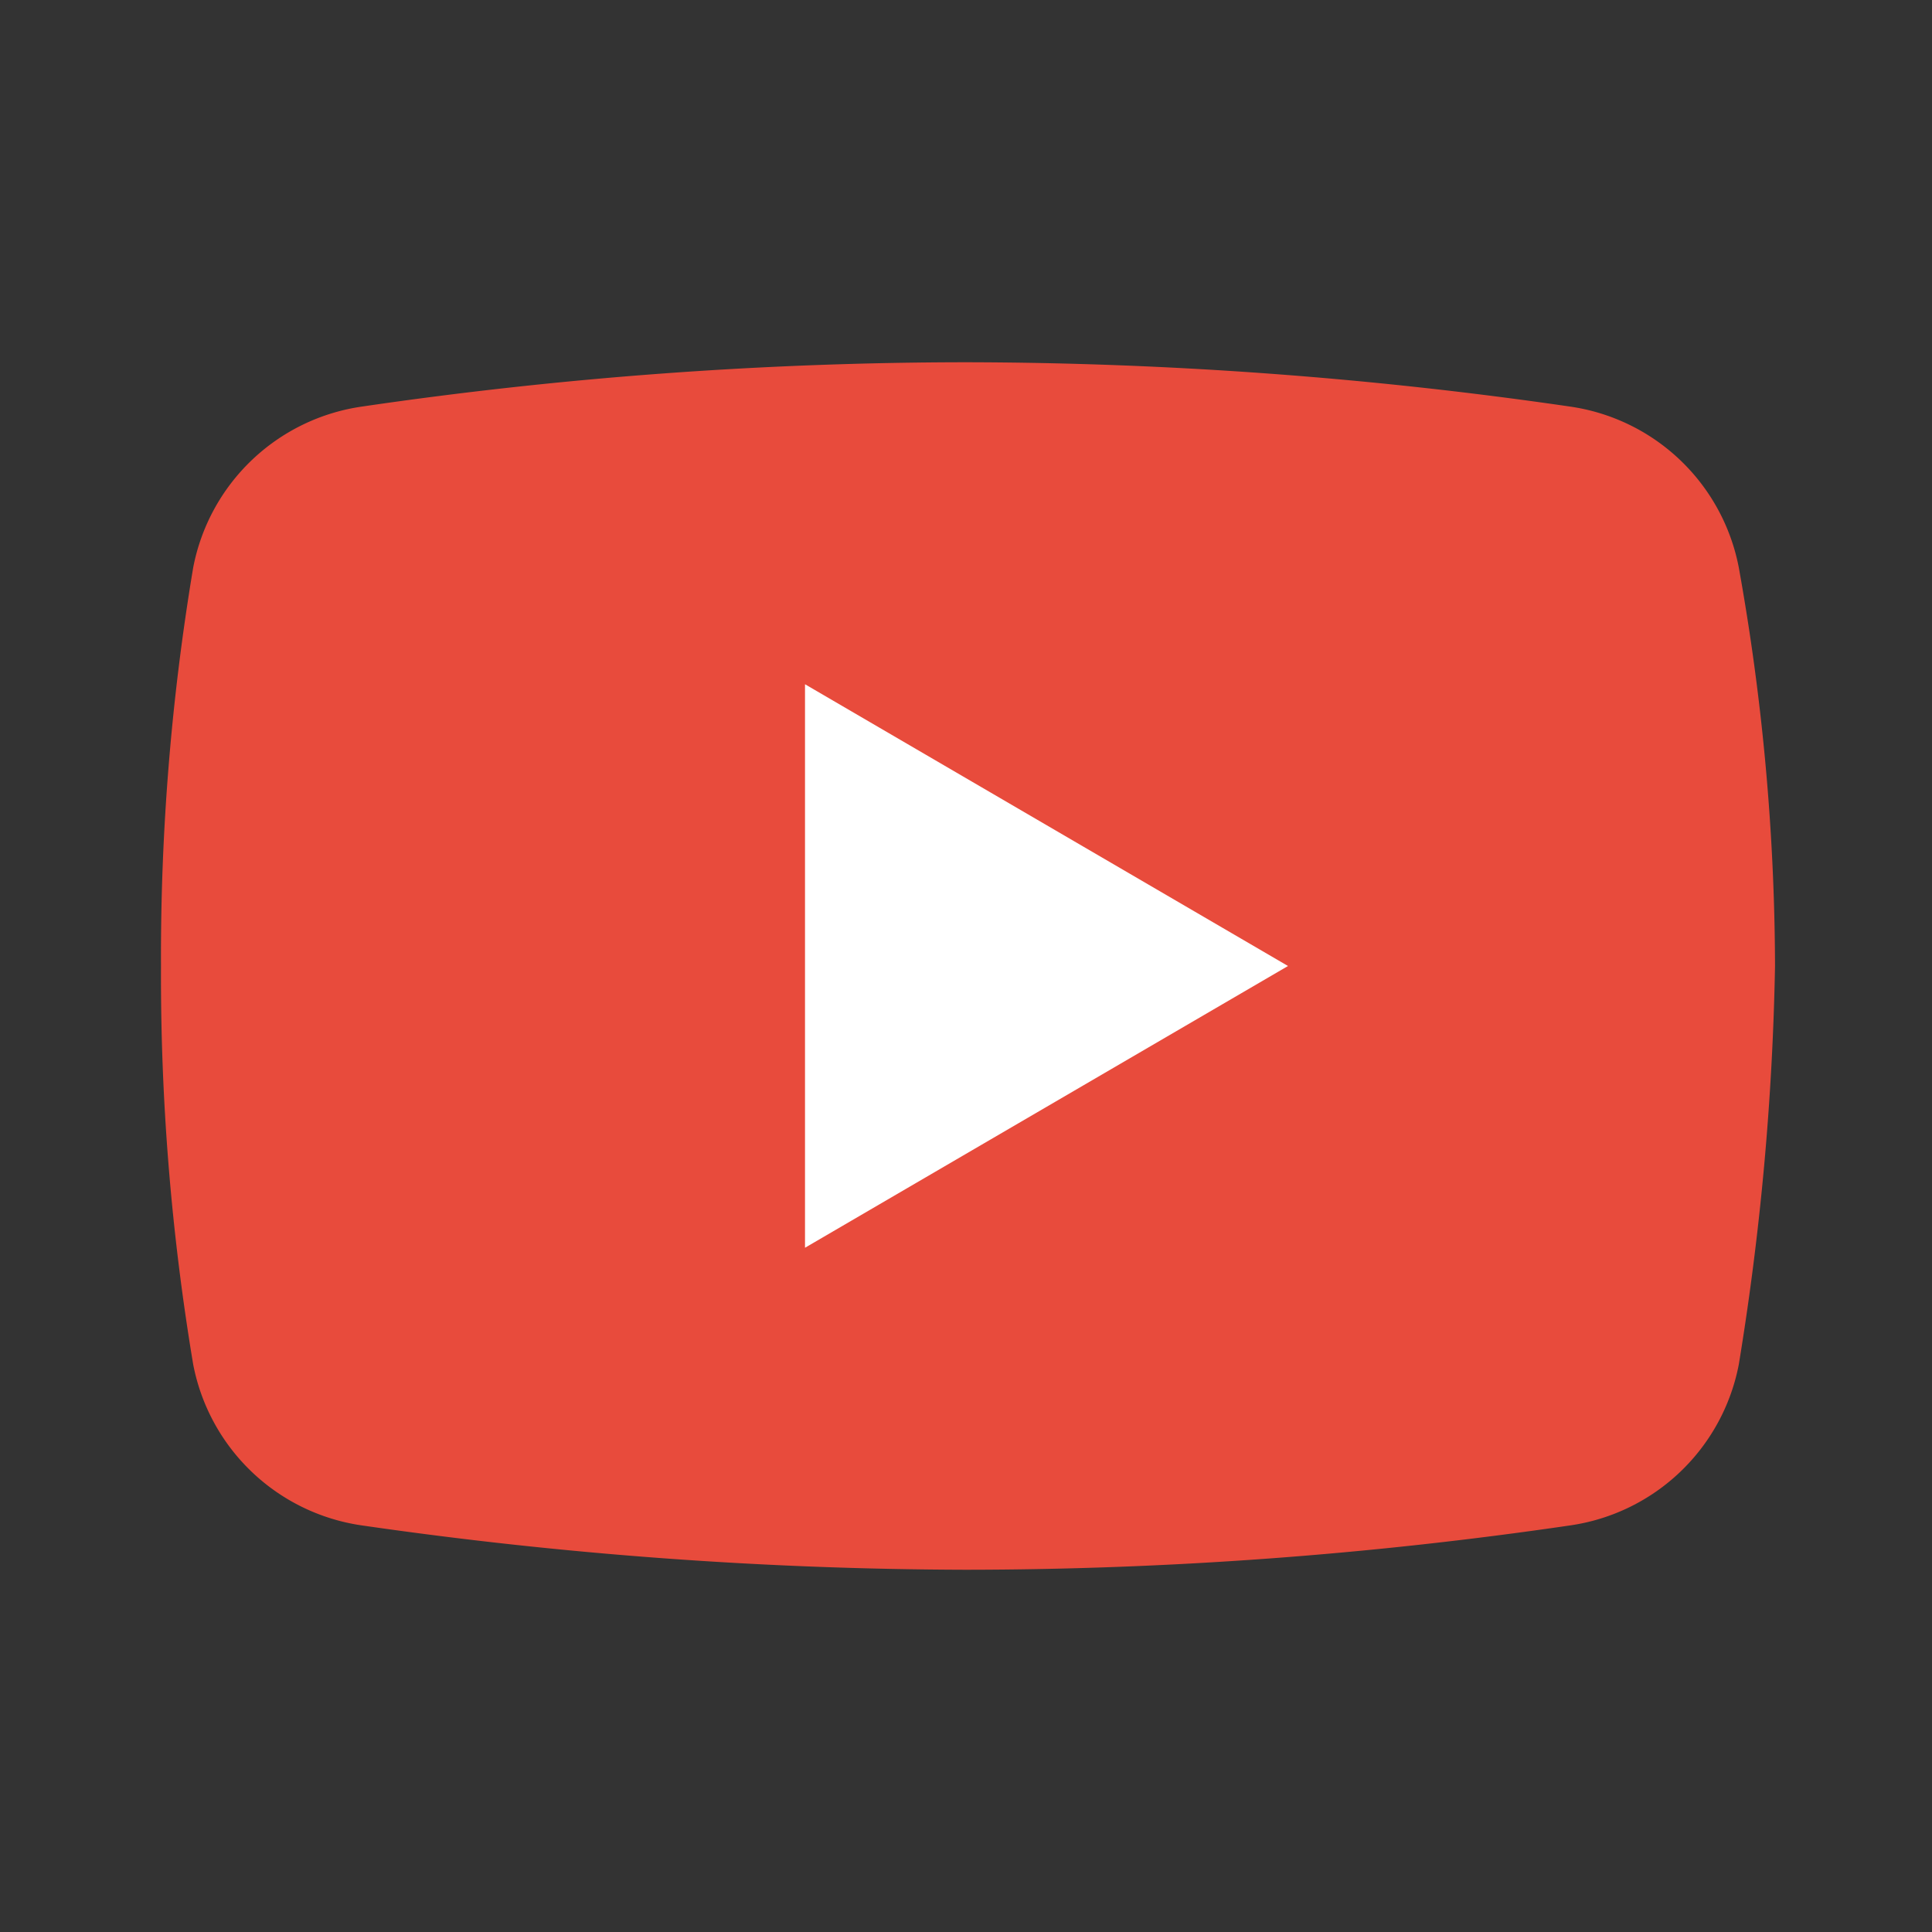 <svg xmlns="http://www.w3.org/2000/svg" width="60.678mm" height="60.678mm" viewBox="0 0 172 172">
  <rect x="0" y="0" width="172" height="172" fill="#333333" stroke="none"/>
  <title>play-btn</title>
  <g>
    <path d="M0,172V0H172V172Z" fill="none"/>
    <g>
      <path d="M154.8,121.475a17.892,17.892,0,0,1-15.05,14.333A372.878,372.878,0,0,1,86,139.75a381.754,381.754,0,0,1-53.75-3.942A17.892,17.892,0,0,1,17.2,121.475,209.763,209.763,0,0,1,14.333,86,209.763,209.763,0,0,1,17.2,50.525,17.892,17.892,0,0,1,32.25,36.192,372.878,372.878,0,0,1,86,32.25a377.273,377.273,0,0,1,53.75,3.942A17.892,17.892,0,0,1,154.8,50.525,203.32,203.32,0,0,1,158.025,86,246.089,246.089,0,0,1,154.8,121.475Z" fill="#e84b3c"/>
      <path d="M71.667,111.083V60.917l43,25.083Z" fill="#fff"/>
    </g>
  </g>
</svg>
